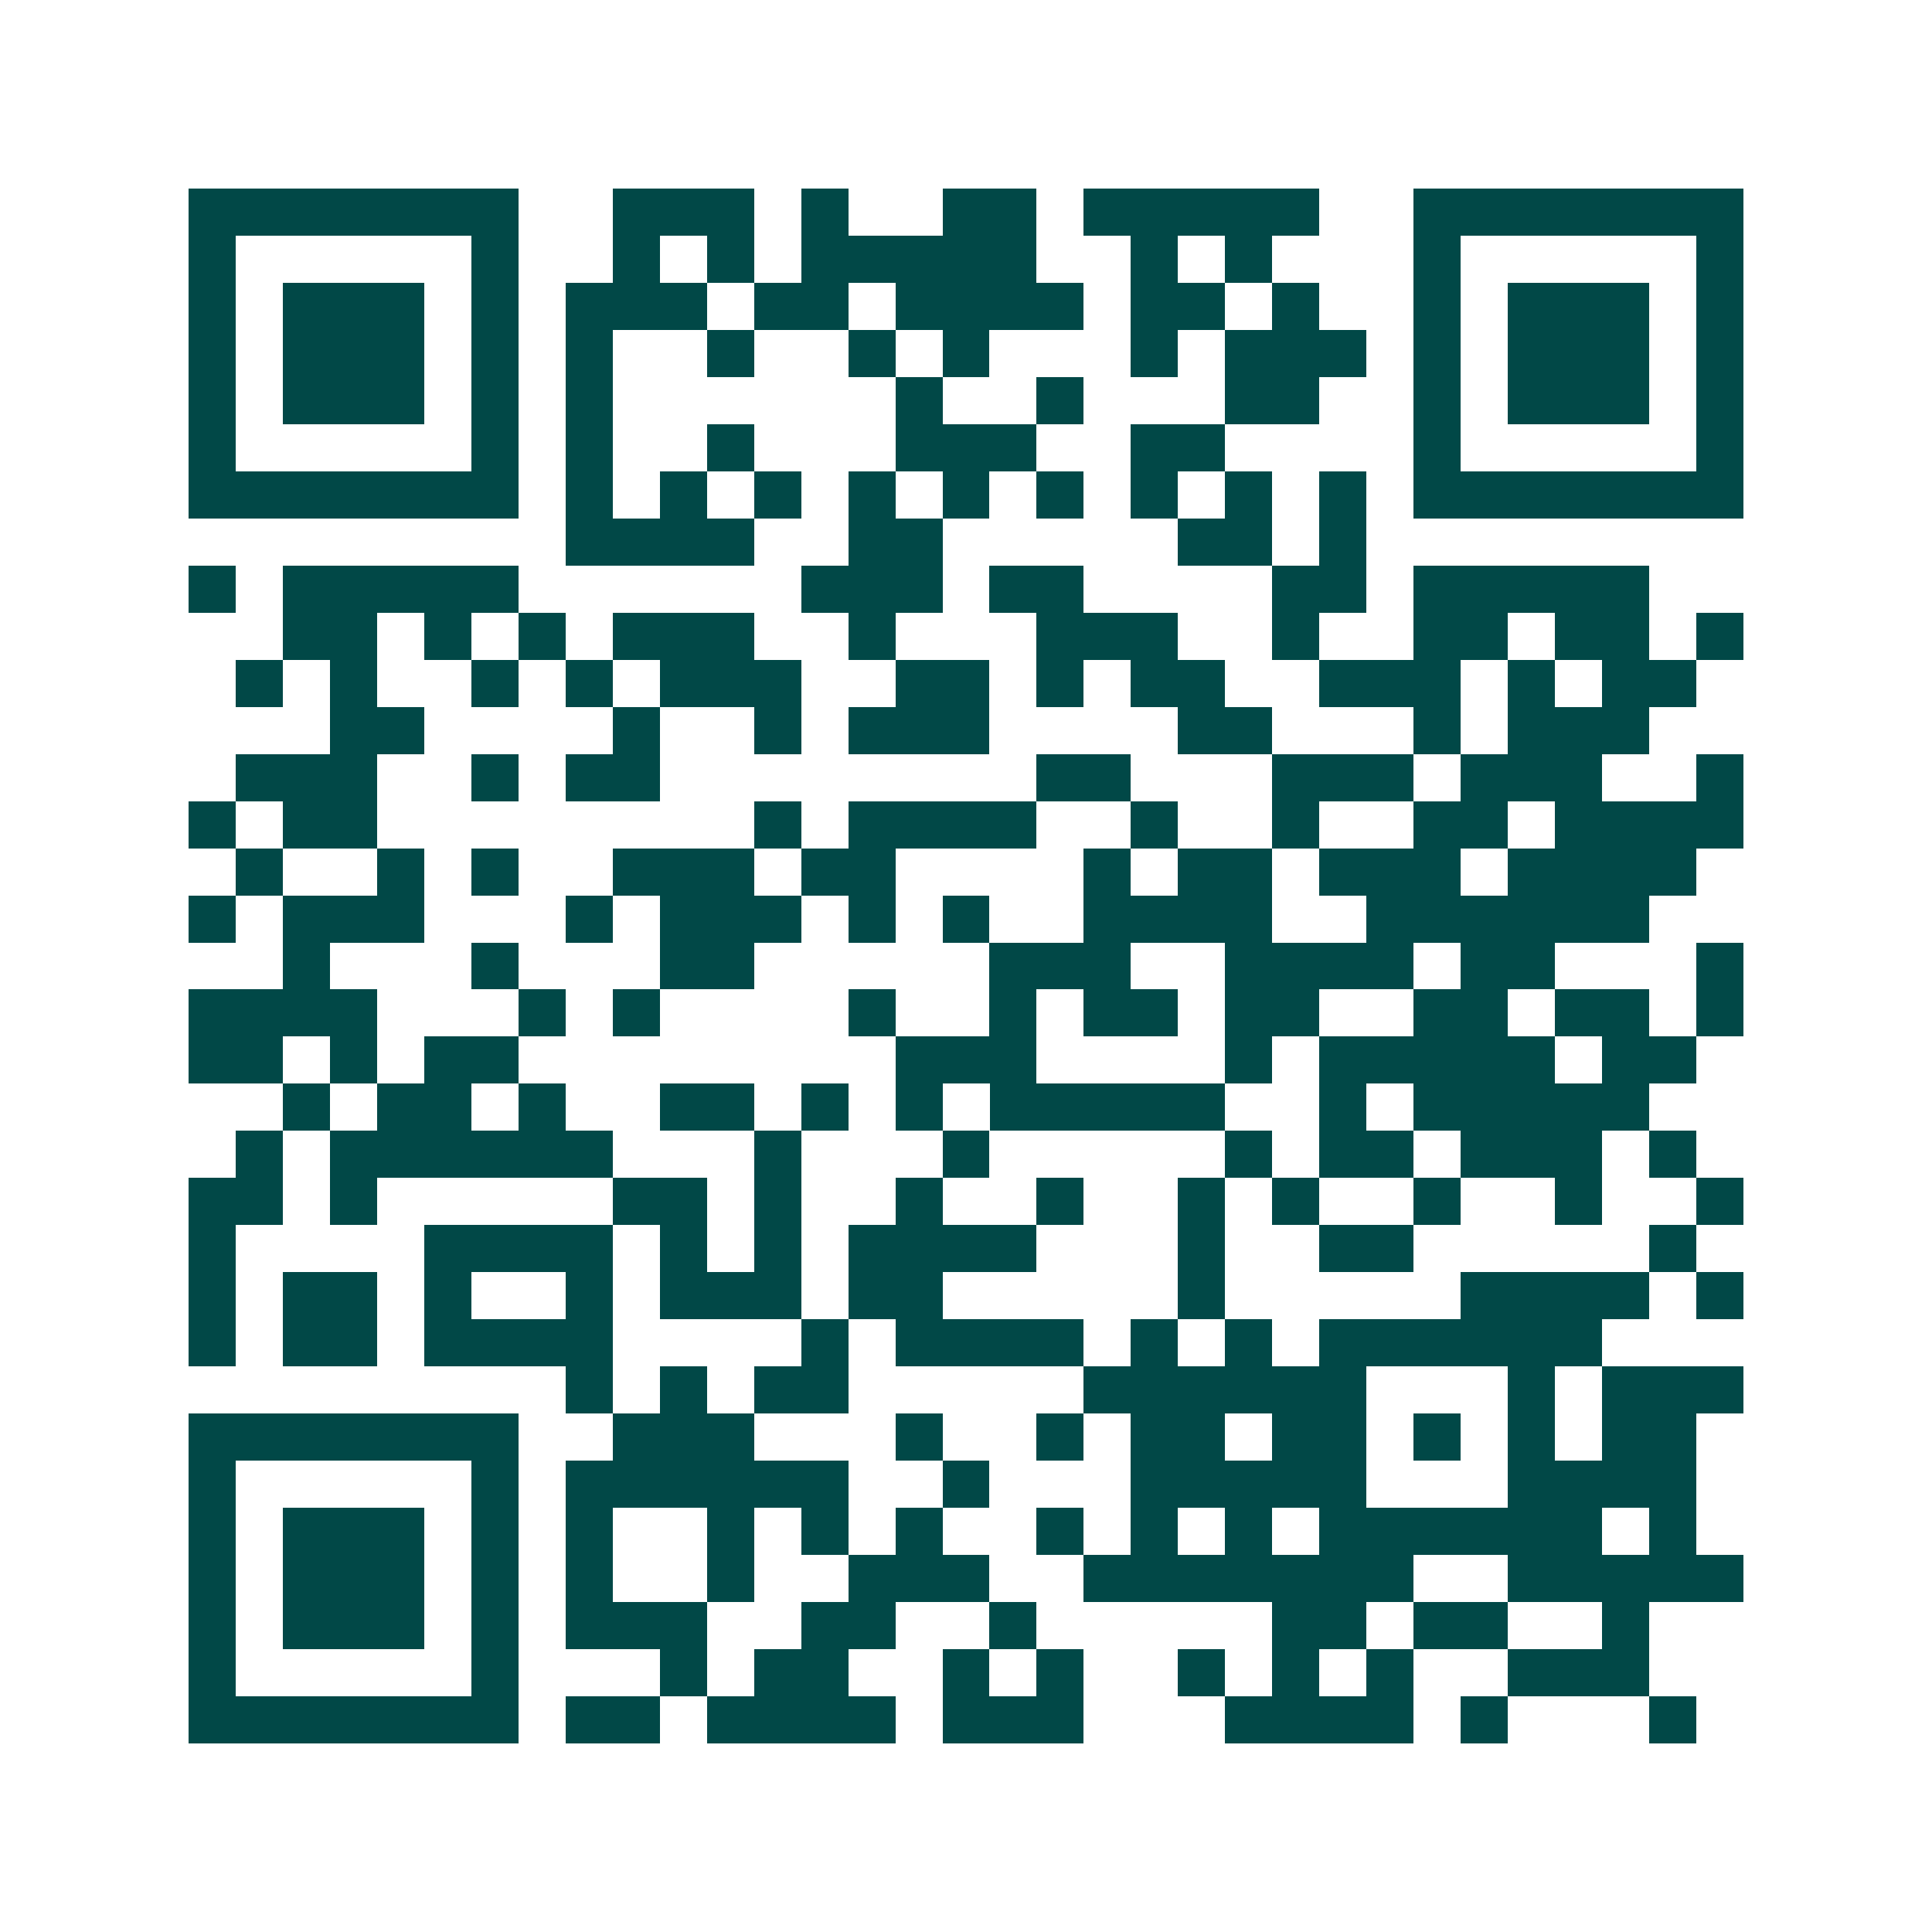 <svg xmlns="http://www.w3.org/2000/svg" width="200" height="200" viewBox="0 0 41 41" shape-rendering="crispEdges"><path fill="#ffffff" d="M0 0h41v41H0z"/><path stroke="#014847" d="M4 4.5h7m2 0h3m1 0h1m2 0h2m1 0h5m2 0h7M4 5.5h1m5 0h1m2 0h1m1 0h1m1 0h5m2 0h1m1 0h1m3 0h1m5 0h1M4 6.5h1m1 0h3m1 0h1m1 0h3m1 0h2m1 0h4m1 0h2m1 0h1m2 0h1m1 0h3m1 0h1M4 7.5h1m1 0h3m1 0h1m1 0h1m2 0h1m2 0h1m1 0h1m3 0h1m1 0h3m1 0h1m1 0h3m1 0h1M4 8.5h1m1 0h3m1 0h1m1 0h1m6 0h1m2 0h1m3 0h2m2 0h1m1 0h3m1 0h1M4 9.5h1m5 0h1m1 0h1m2 0h1m3 0h3m2 0h2m4 0h1m5 0h1M4 10.5h7m1 0h1m1 0h1m1 0h1m1 0h1m1 0h1m1 0h1m1 0h1m1 0h1m1 0h1m1 0h7M12 11.5h4m2 0h2m5 0h2m1 0h1M4 12.5h1m1 0h5m6 0h3m1 0h2m4 0h2m1 0h5M6 13.5h2m1 0h1m1 0h1m1 0h3m2 0h1m3 0h3m2 0h1m2 0h2m1 0h2m1 0h1M5 14.5h1m1 0h1m2 0h1m1 0h1m1 0h3m2 0h2m1 0h1m1 0h2m2 0h3m1 0h1m1 0h2M7 15.5h2m4 0h1m2 0h1m1 0h3m4 0h2m3 0h1m1 0h3M5 16.5h3m2 0h1m1 0h2m8 0h2m3 0h3m1 0h3m2 0h1M4 17.5h1m1 0h2m8 0h1m1 0h4m2 0h1m2 0h1m2 0h2m1 0h4M5 18.5h1m2 0h1m1 0h1m2 0h3m1 0h2m4 0h1m1 0h2m1 0h3m1 0h4M4 19.5h1m1 0h3m3 0h1m1 0h3m1 0h1m1 0h1m2 0h4m2 0h6M6 20.5h1m3 0h1m3 0h2m5 0h3m2 0h4m1 0h2m3 0h1M4 21.5h4m3 0h1m1 0h1m4 0h1m2 0h1m1 0h2m1 0h2m2 0h2m1 0h2m1 0h1M4 22.5h2m1 0h1m1 0h2m8 0h3m4 0h1m1 0h5m1 0h2M6 23.5h1m1 0h2m1 0h1m2 0h2m1 0h1m1 0h1m1 0h5m2 0h1m1 0h5M5 24.5h1m1 0h6m3 0h1m3 0h1m5 0h1m1 0h2m1 0h3m1 0h1M4 25.5h2m1 0h1m5 0h2m1 0h1m2 0h1m2 0h1m2 0h1m1 0h1m2 0h1m2 0h1m2 0h1M4 26.5h1m4 0h4m1 0h1m1 0h1m1 0h4m3 0h1m2 0h2m5 0h1M4 27.5h1m1 0h2m1 0h1m2 0h1m1 0h3m1 0h2m5 0h1m5 0h4m1 0h1M4 28.5h1m1 0h2m1 0h4m4 0h1m1 0h4m1 0h1m1 0h1m1 0h6M12 29.5h1m1 0h1m1 0h2m5 0h6m3 0h1m1 0h3M4 30.5h7m2 0h3m3 0h1m2 0h1m1 0h2m1 0h2m1 0h1m1 0h1m1 0h2M4 31.5h1m5 0h1m1 0h6m2 0h1m3 0h5m3 0h4M4 32.5h1m1 0h3m1 0h1m1 0h1m2 0h1m1 0h1m1 0h1m2 0h1m1 0h1m1 0h1m1 0h6m1 0h1M4 33.5h1m1 0h3m1 0h1m1 0h1m2 0h1m2 0h3m2 0h7m2 0h5M4 34.5h1m1 0h3m1 0h1m1 0h3m2 0h2m2 0h1m5 0h2m1 0h2m2 0h1M4 35.5h1m5 0h1m3 0h1m1 0h2m2 0h1m1 0h1m2 0h1m1 0h1m1 0h1m2 0h3M4 36.5h7m1 0h2m1 0h4m1 0h3m3 0h4m1 0h1m3 0h1"/></svg>
